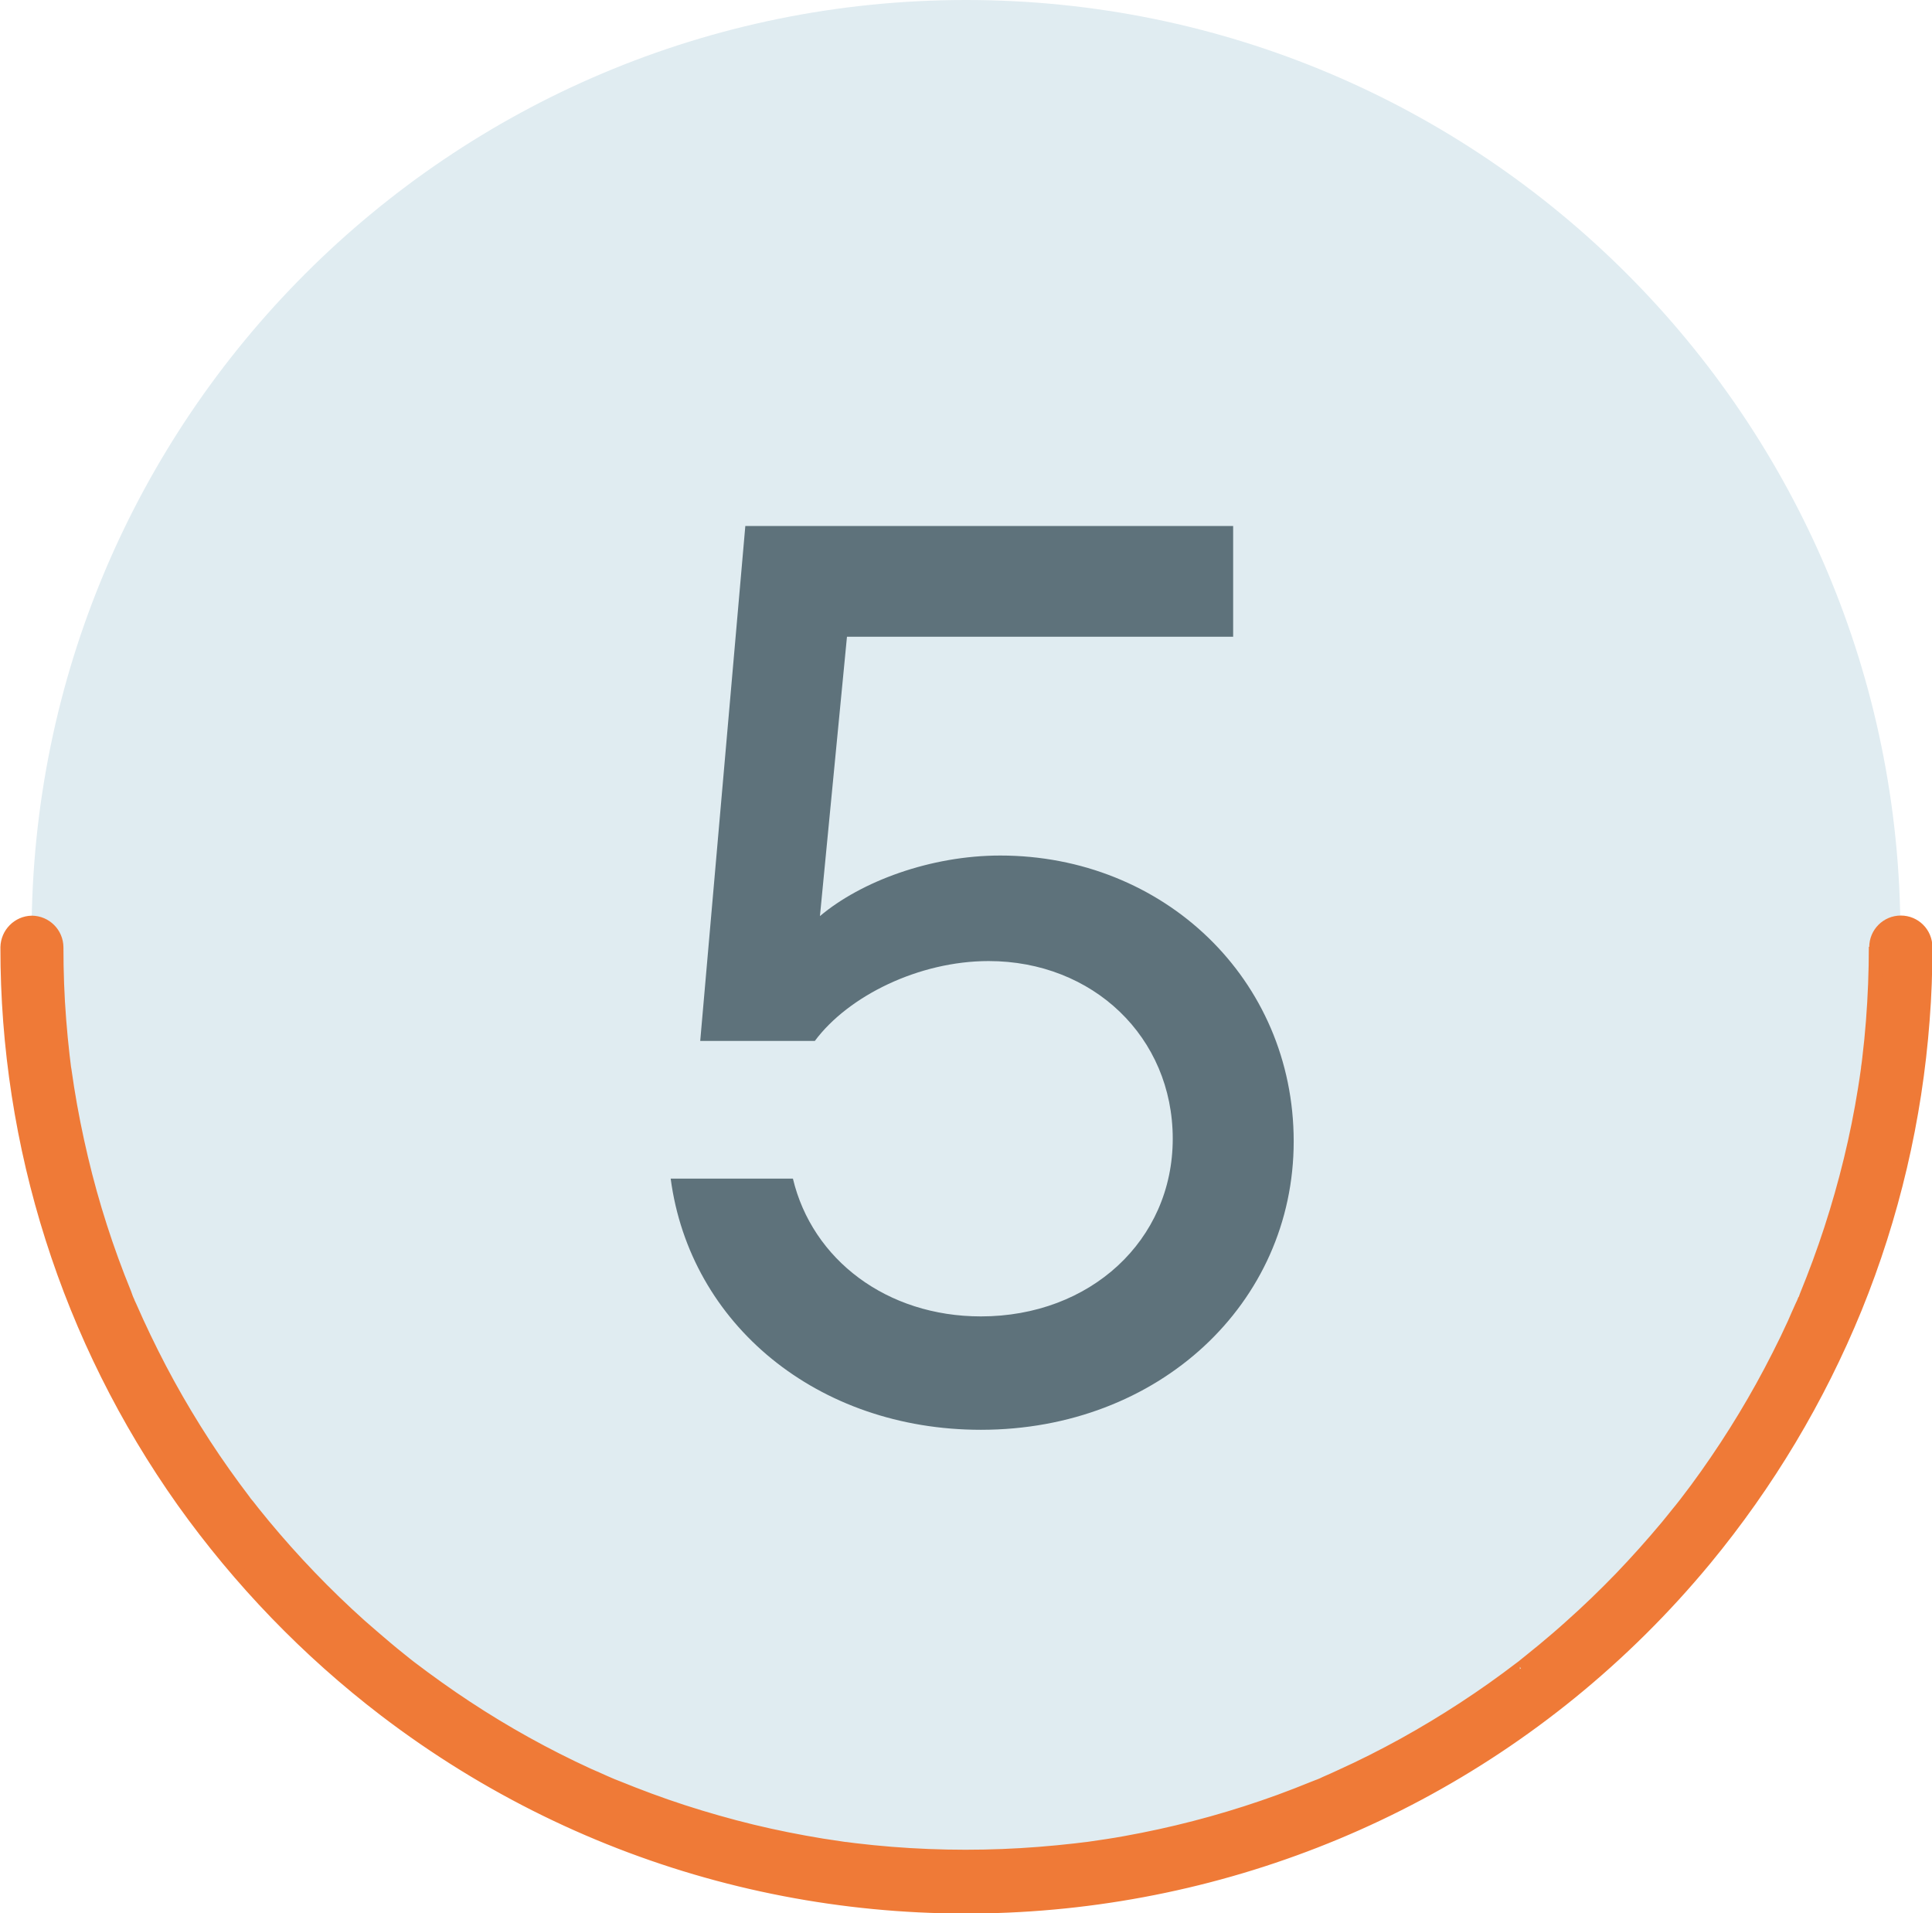 <?xml version="1.0" encoding="UTF-8"?>
<svg id="Calque_2" data-name="Calque 2" xmlns="http://www.w3.org/2000/svg" viewBox="0 0 140.08 138.7">
  <defs>
    <style>
      .cls-1 {
        fill: #5e727b;
      }

      .cls-2 {
        fill: #ef7a37;
        stroke: #ef7a37;
      }

      .cls-3 {
        fill: #e0ecf1;
      }
    </style>
  </defs>
  <g id="Calque_1-2" data-name="Calque 1">
    <path id="Tracé_42" data-name="Tracé 42" class="cls-3" d="M137.79,67.75c0,37.42-30.33,67.75-67.75,67.75S2.29,105.16,2.29,67.75C2.29,30.33,32.63,0,70.04,0h0c37.42,0,67.75,30.33,67.75,67.75"/>
    <path id="Tracé_43" data-name="Tracé 43" class="cls-2" d="M136,68.64c0,1.8-.07,3.6-.21,5.4-.07.91-.16,1.81-.27,2.72-.02.21-.05.41-.08.61,0,.08-.02.16-.03.25.12-.49.01-.11,0,.01-.06.44-.13.89-.2,1.33-.55,3.45-1.38,6.84-2.46,10.16-.53,1.63-1.13,3.25-1.78,4.84-.05.13-.25.74-.1.23-.07.19-.15.37-.24.55-.18.4-.36.8-.53,1.2-.36.79-.74,1.58-1.14,2.36-1.52,3.01-3.27,5.9-5.22,8.65-.49.69-.99,1.37-1.51,2.04-.25.33.25-.32,0,0l-.15.19c-.12.15-.24.31-.37.46-.28.36-.57.7-.85,1.05-1.07,1.28-2.18,2.52-3.33,3.72-1.16,1.2-2.37,2.37-3.64,3.5-.64.58-1.3,1.14-1.96,1.69-.3.25-.61.5-.91.74l-.46.37c-.09.08-.18.15-.28.22.4-.24.08-.07,0,0-2.69,2.06-5.53,3.91-8.49,5.55-1.49.82-3.01,1.59-4.56,2.29-.36.17-.72.33-1.09.49-.18.09-.36.17-.55.24.47-.13.1-.04-.01,0l-.33.13c-.81.33-1.63.65-2.45.95-3.24,1.18-6.57,2.11-9.95,2.78-.86.17-1.73.33-2.59.46-.41.06-.81.12-1.22.18-.11.02-.51.12-.01,0-.1.02-.21.03-.31.04-.25.03-.49.06-.74.09-1.76.2-3.52.34-5.28.41-3.6.14-7.2,0-10.77-.43l-.61-.08c-.11-.01-.53-.02-.01,0-.1,0-.21-.03-.31-.04-.47-.07-.93-.14-1.4-.21-.85-.14-1.69-.29-2.53-.46-1.71-.34-3.4-.75-5.08-1.23-1.66-.47-3.3-1-4.92-1.6-.79-.29-1.57-.6-2.34-.91l-.33-.13c-.37-.15.29.13.04.02-.2-.09-.4-.17-.6-.26-.4-.18-.8-.36-1.2-.53-3.07-1.41-6.03-3.05-8.85-4.91-1.4-.92-2.75-1.89-4.08-2.9-.33-.25.32.25,0,0l-.28-.22-.46-.37c-.34-.27-.67-.54-1-.82-.63-.53-1.25-1.07-1.87-1.61-2.51-2.25-4.85-4.69-7-7.28-.25-.3-.5-.61-.74-.91-.14-.17-.27-.34-.4-.51-.07-.07-.13-.15-.18-.23.26.44,0,0-.08-.1-.5-.66-.99-1.32-1.47-2-.98-1.38-1.9-2.8-2.77-4.25-.87-1.45-1.69-2.94-2.45-4.46-.37-.74-.73-1.49-1.08-2.25-.17-.38-.34-.76-.51-1.14-.05-.12-.37-.77-.12-.28-.11-.21-.19-.44-.27-.67-1.3-3.18-2.35-6.45-3.14-9.79-.4-1.69-.74-3.39-1.01-5.09-.07-.45-.13-.89-.2-1.34-.05-.32,0,.07.01.11-.02-.12-.04-.24-.05-.37-.03-.25-.06-.49-.09-.74-.1-.86-.18-1.73-.25-2.6-.14-1.76-.2-3.51-.2-5.28-.01-.99-.81-1.78-1.79-1.79-.98.02-1.76.82-1.78,1.79-.02,14.39,4.44,28.42,12.76,40.15,4.1,5.75,9.03,10.86,14.64,15.15,29.67,22.64,71.92,17.8,95.7-10.96,4.52-5.48,8.19-11.61,10.88-18.19,2.71-6.66,4.36-13.71,4.9-20.88.14-1.76.2-3.51.2-5.28,0-.99-.8-1.79-1.79-1.79s-1.79.8-1.79,1.79"/>
    <path class="cls-1" d="M48.62,85.44h8.87c1.4,5.88,6.81,9.99,13.63,9.99,7.93,0,13.91-5.51,13.91-12.88s-5.79-12.88-13.35-12.88c-5.04,0-10.17,2.52-12.6,5.79h-8.31l3.27-37.33h35.37v8.03h-28l-1.96,20.25c2.99-2.52,8.03-4.39,13.07-4.39,11.85,0,21.28,8.96,21.28,20.72s-9.8,20.91-22.68,20.91c-11.85,0-21.09-7.65-22.49-18.2Z"/>
  </g>
</svg>